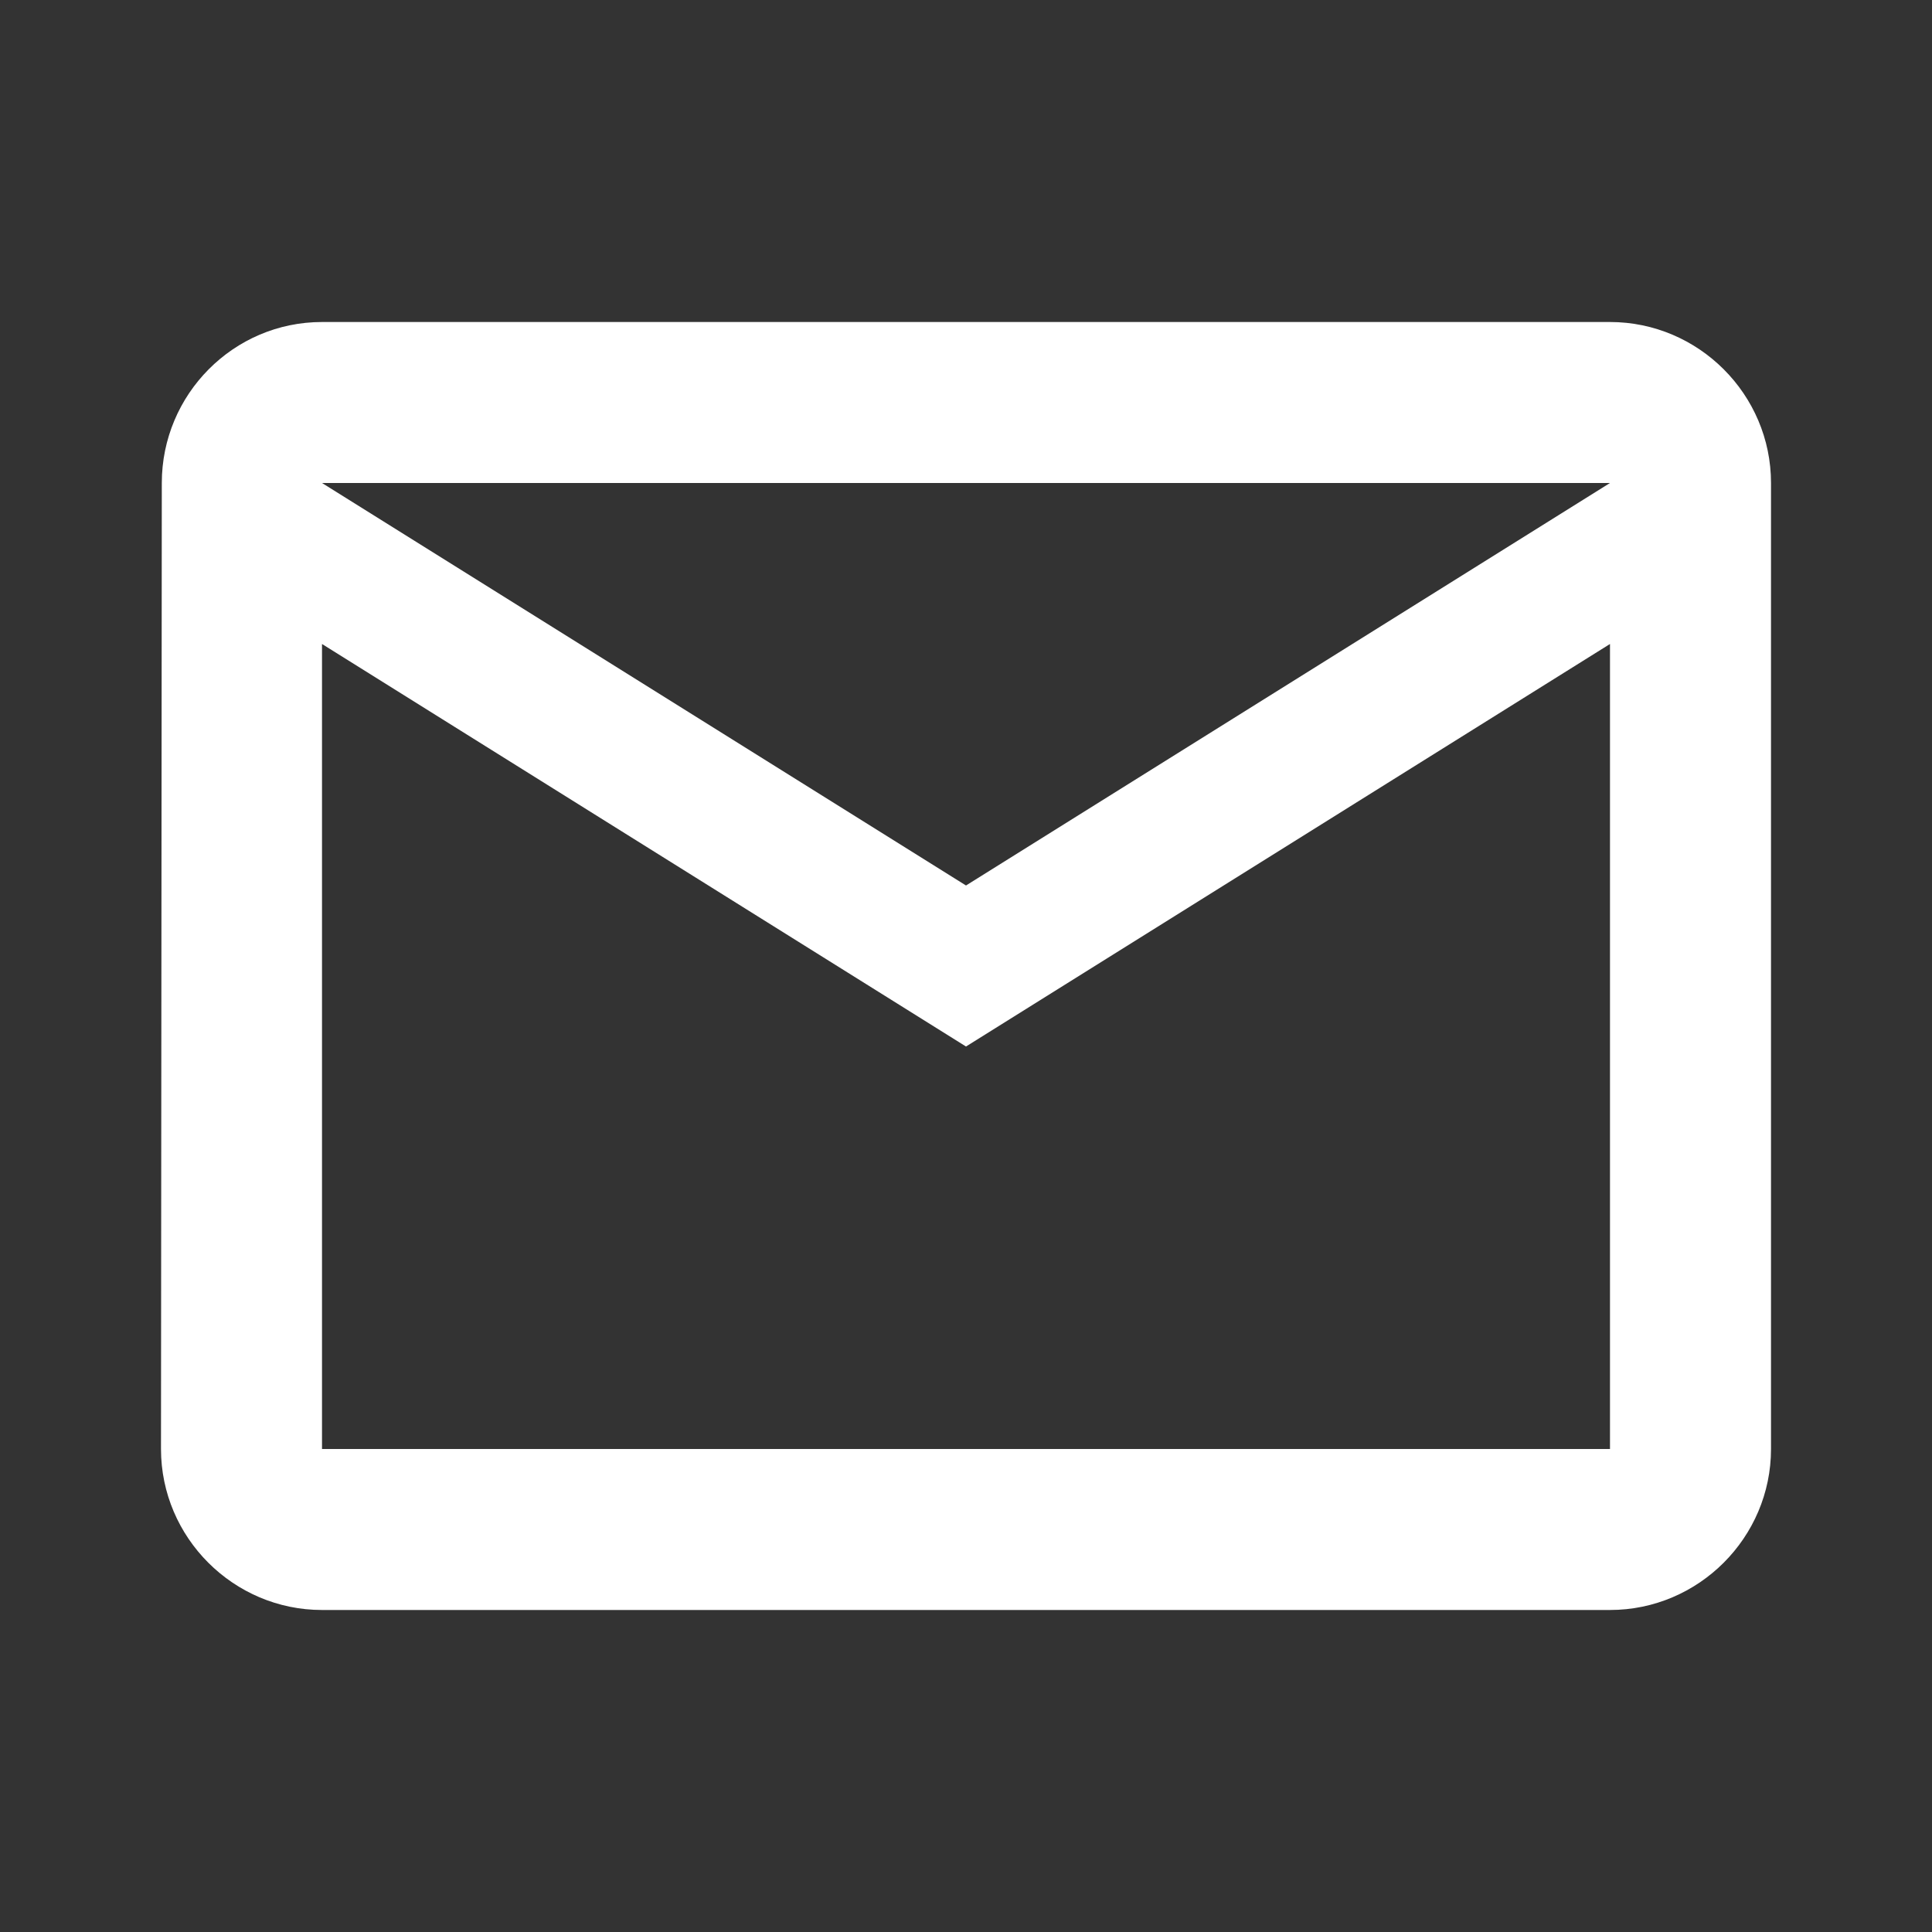 <svg width="64" height="64" viewBox="0 0 64 64" fill="none" xmlns="http://www.w3.org/2000/svg">
<rect x="0" y="0" width="64" height="64" fill="#333333" stroke="none"/>
<g id="mail" clip-path="url(#clip0_183_133)">
<path id="Vector" d="M53.333 10.667H10.667C7.733 10.667 5.36 13.067 5.36 16L5.333 48C5.333 50.933 7.733 53.333 10.667 53.333H53.333C56.267 53.333 58.667 50.933 58.667 48V16C58.667 13.067 56.267 10.667 53.333 10.667ZM53.333 48H10.667V21.333L32 34.667L53.333 21.333V48ZM32 29.333L10.667 16H53.333L32 29.333Z" fill="white"/>
</g>
<defs>
<clipPath id="clip0_183_133">
<rect width="64" height="64" fill="white"/>
</clipPath>
</defs>
</svg>
